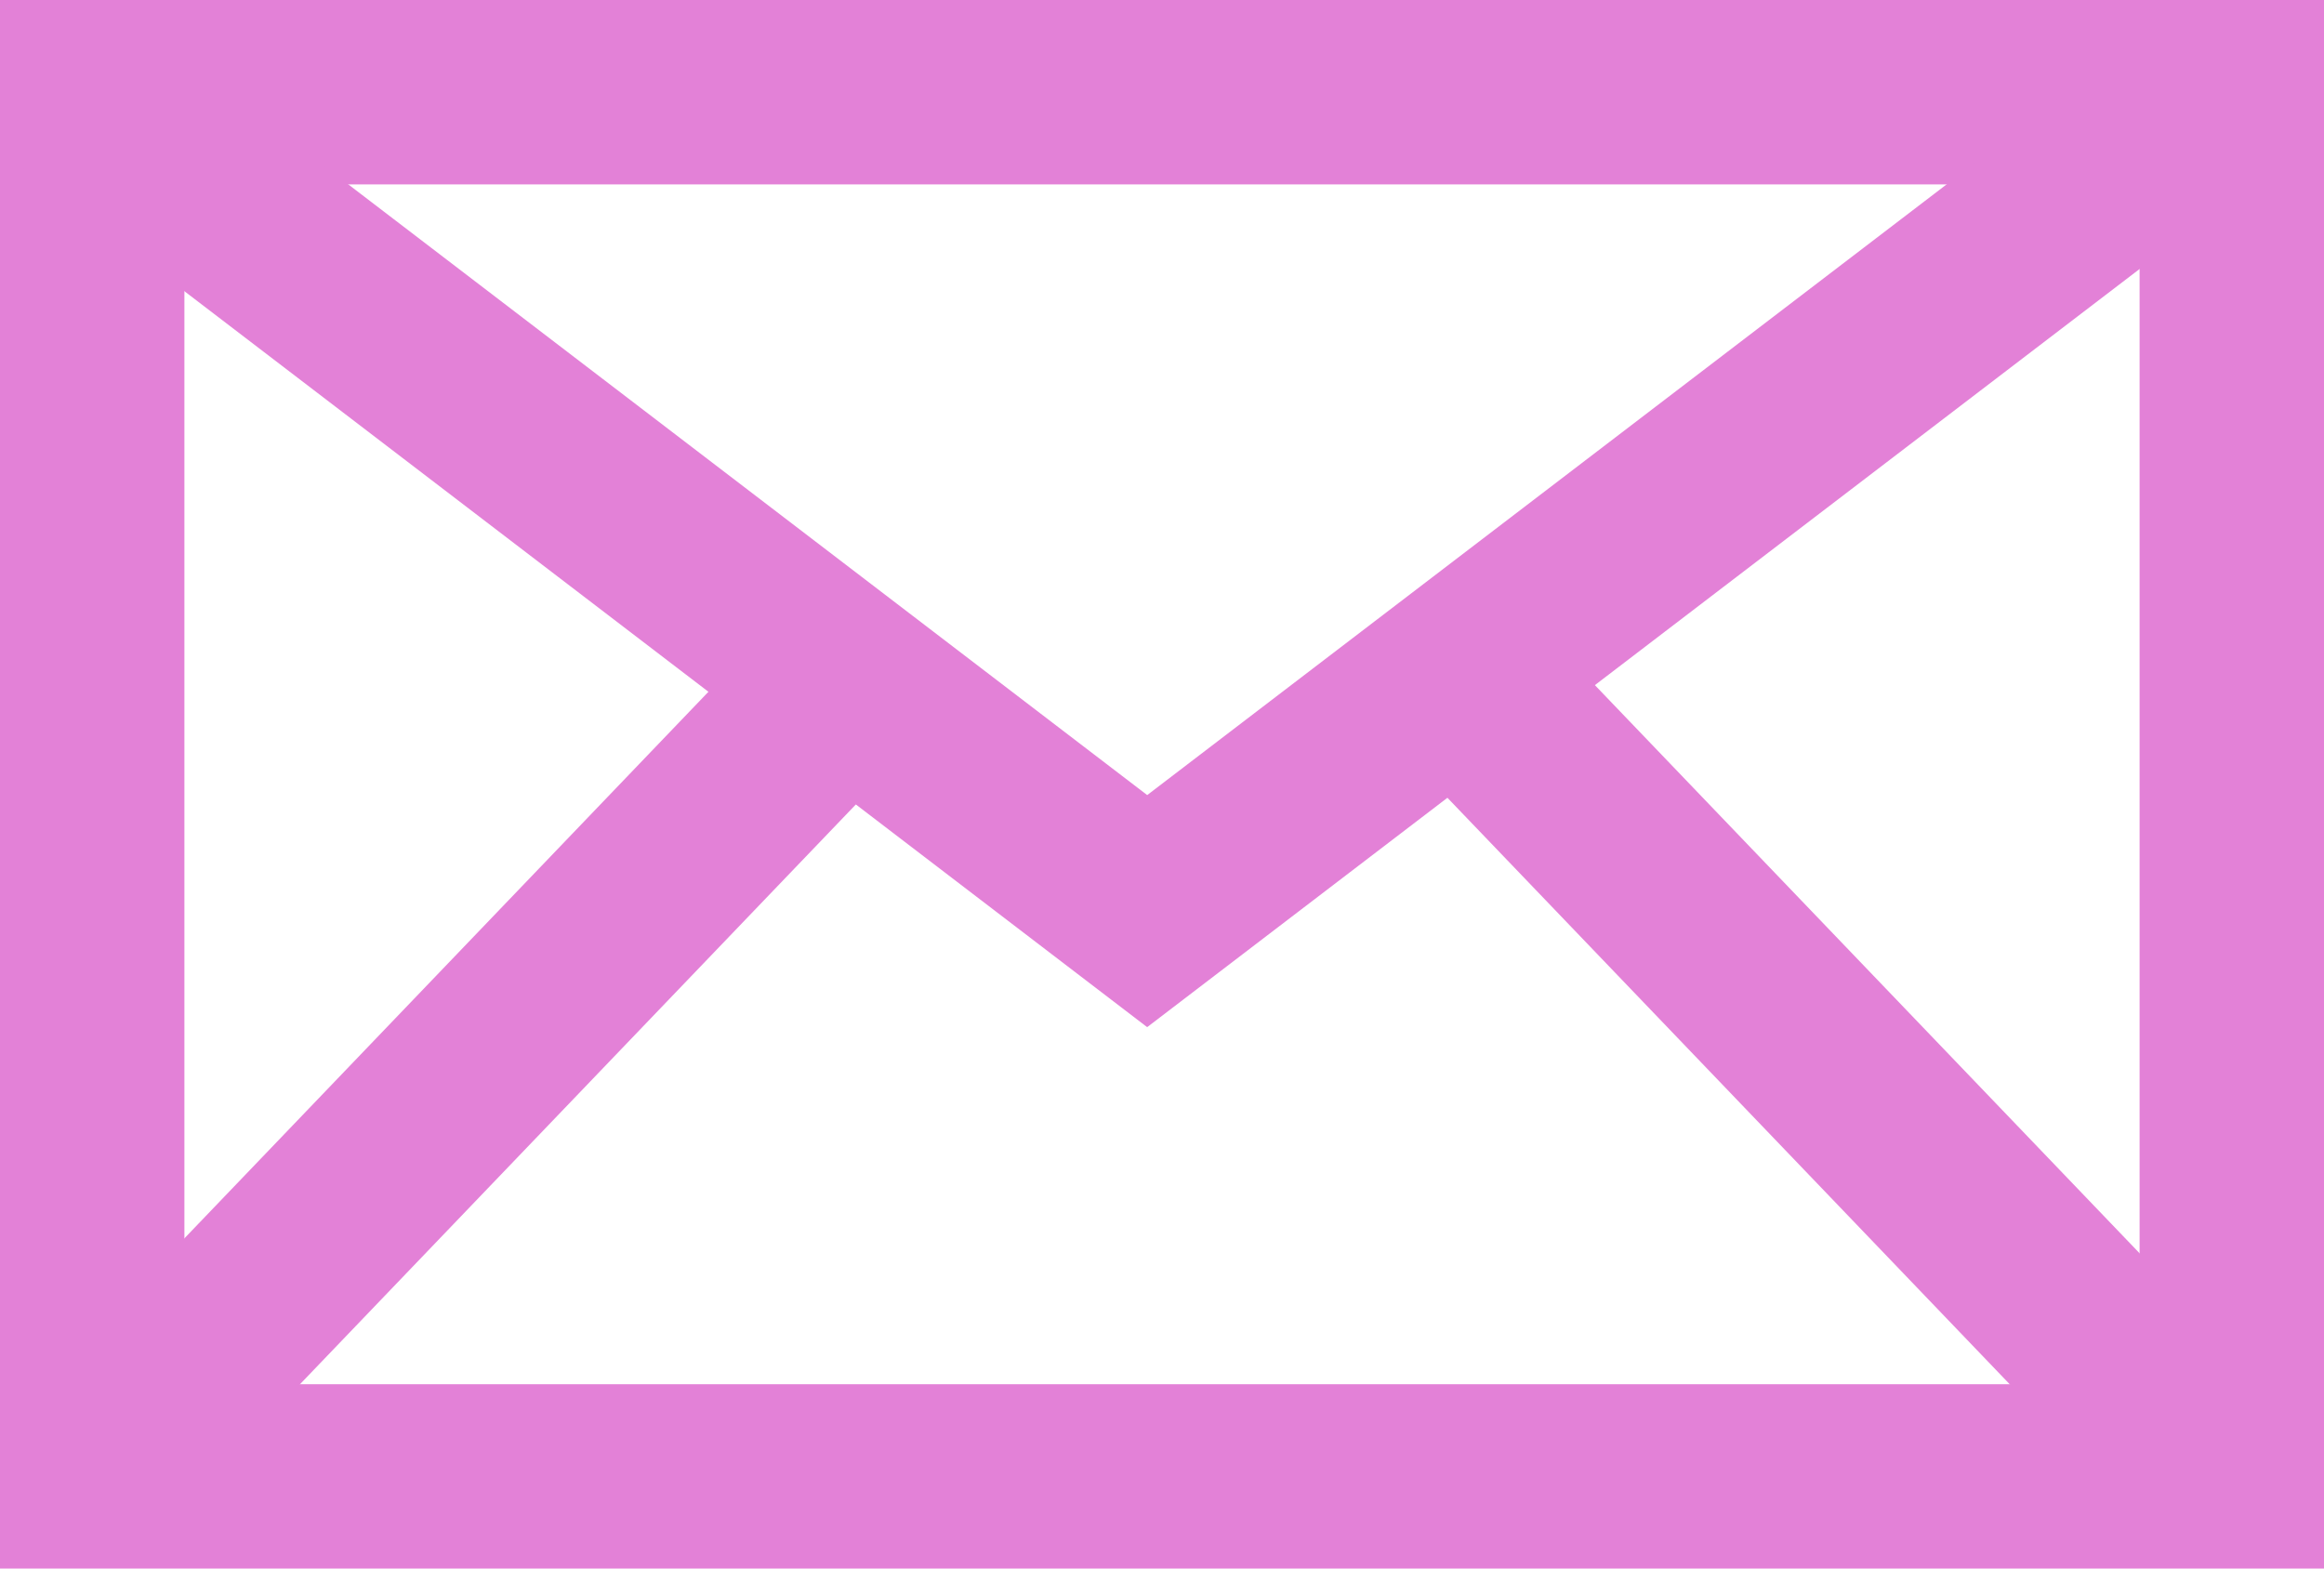 <svg id="Mail_icon" data-name="Mail icon" xmlns="http://www.w3.org/2000/svg" width="37.808" height="25.521" viewBox="0 0 37.808 25.521">
  <g id="Rectangle" fill="none" stroke="#e381d7" stroke-miterlimit="10" stroke-width="3">
    <rect width="37.808" height="25.521" stroke="none"/>
    <rect x="1.5" y="1.5" width="34.808" height="22.521" fill="none"/>
  </g>
  <path id="Line" d="M0,0,16.3,12.461,32.61,0" transform="translate(2.363 2.363)" fill="none" stroke="#e381d7" stroke-linecap="square" stroke-miterlimit="10" stroke-width="3"/>
  <path id="Line_2" data-name="Line 2" d="M0,11.588,11.109,0" transform="translate(2.363 11.392)" fill="none" stroke="#e381d7" stroke-linecap="square" stroke-miterlimit="10" stroke-width="3"/>
  <path id="Line_2_Copy" data-name="Line 2 Copy" d="M-.644,11.588-11.753,0" transform="translate(35.856 11.392)" fill="none" stroke="#e381d7" stroke-linecap="square" stroke-miterlimit="10" stroke-width="3"/>
</svg>
